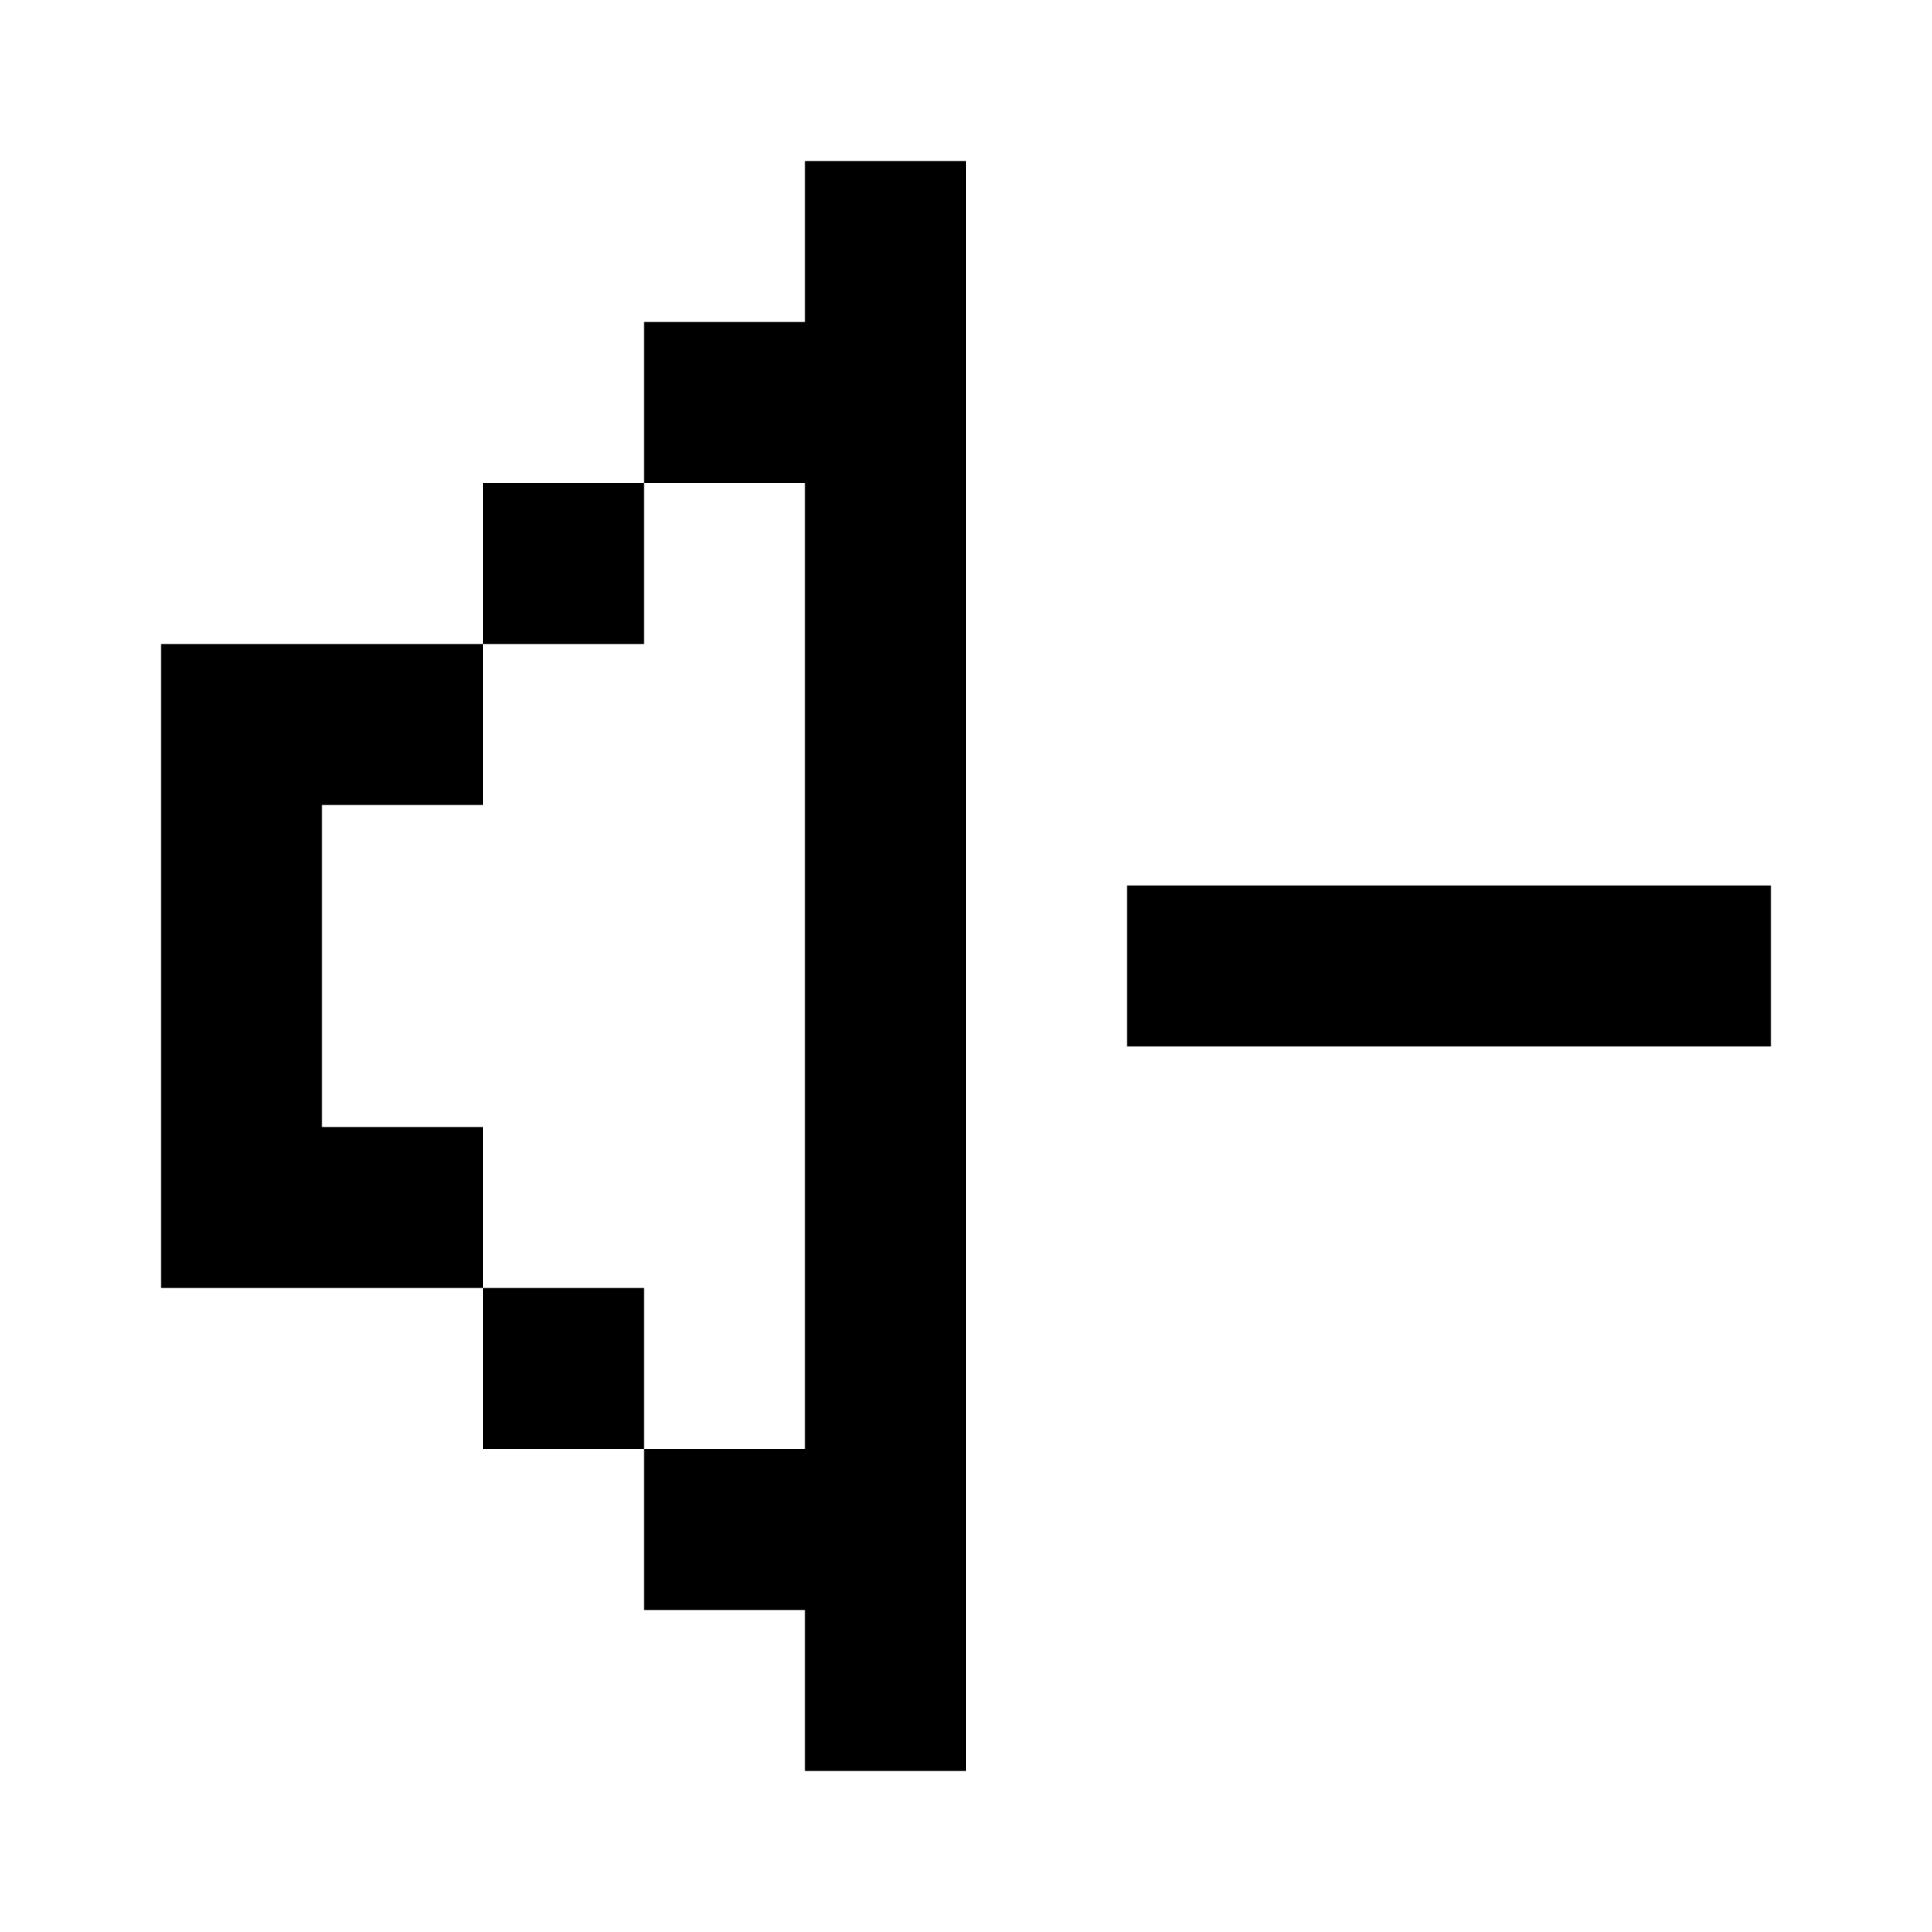 <svg fill="none" xmlns="http://www.w3.org/2000/svg" viewBox="0 0 24 24">
    <path d="M12 2h-2v2H8v2H6v2H2v8h4v2h2v2h2v2h2V2zM8 18v-2H6v-2H4v-4h2V8h2V6h2v12H8zm14-7h-8v2h8v-2z" fill="currentColor"/>
</svg>

